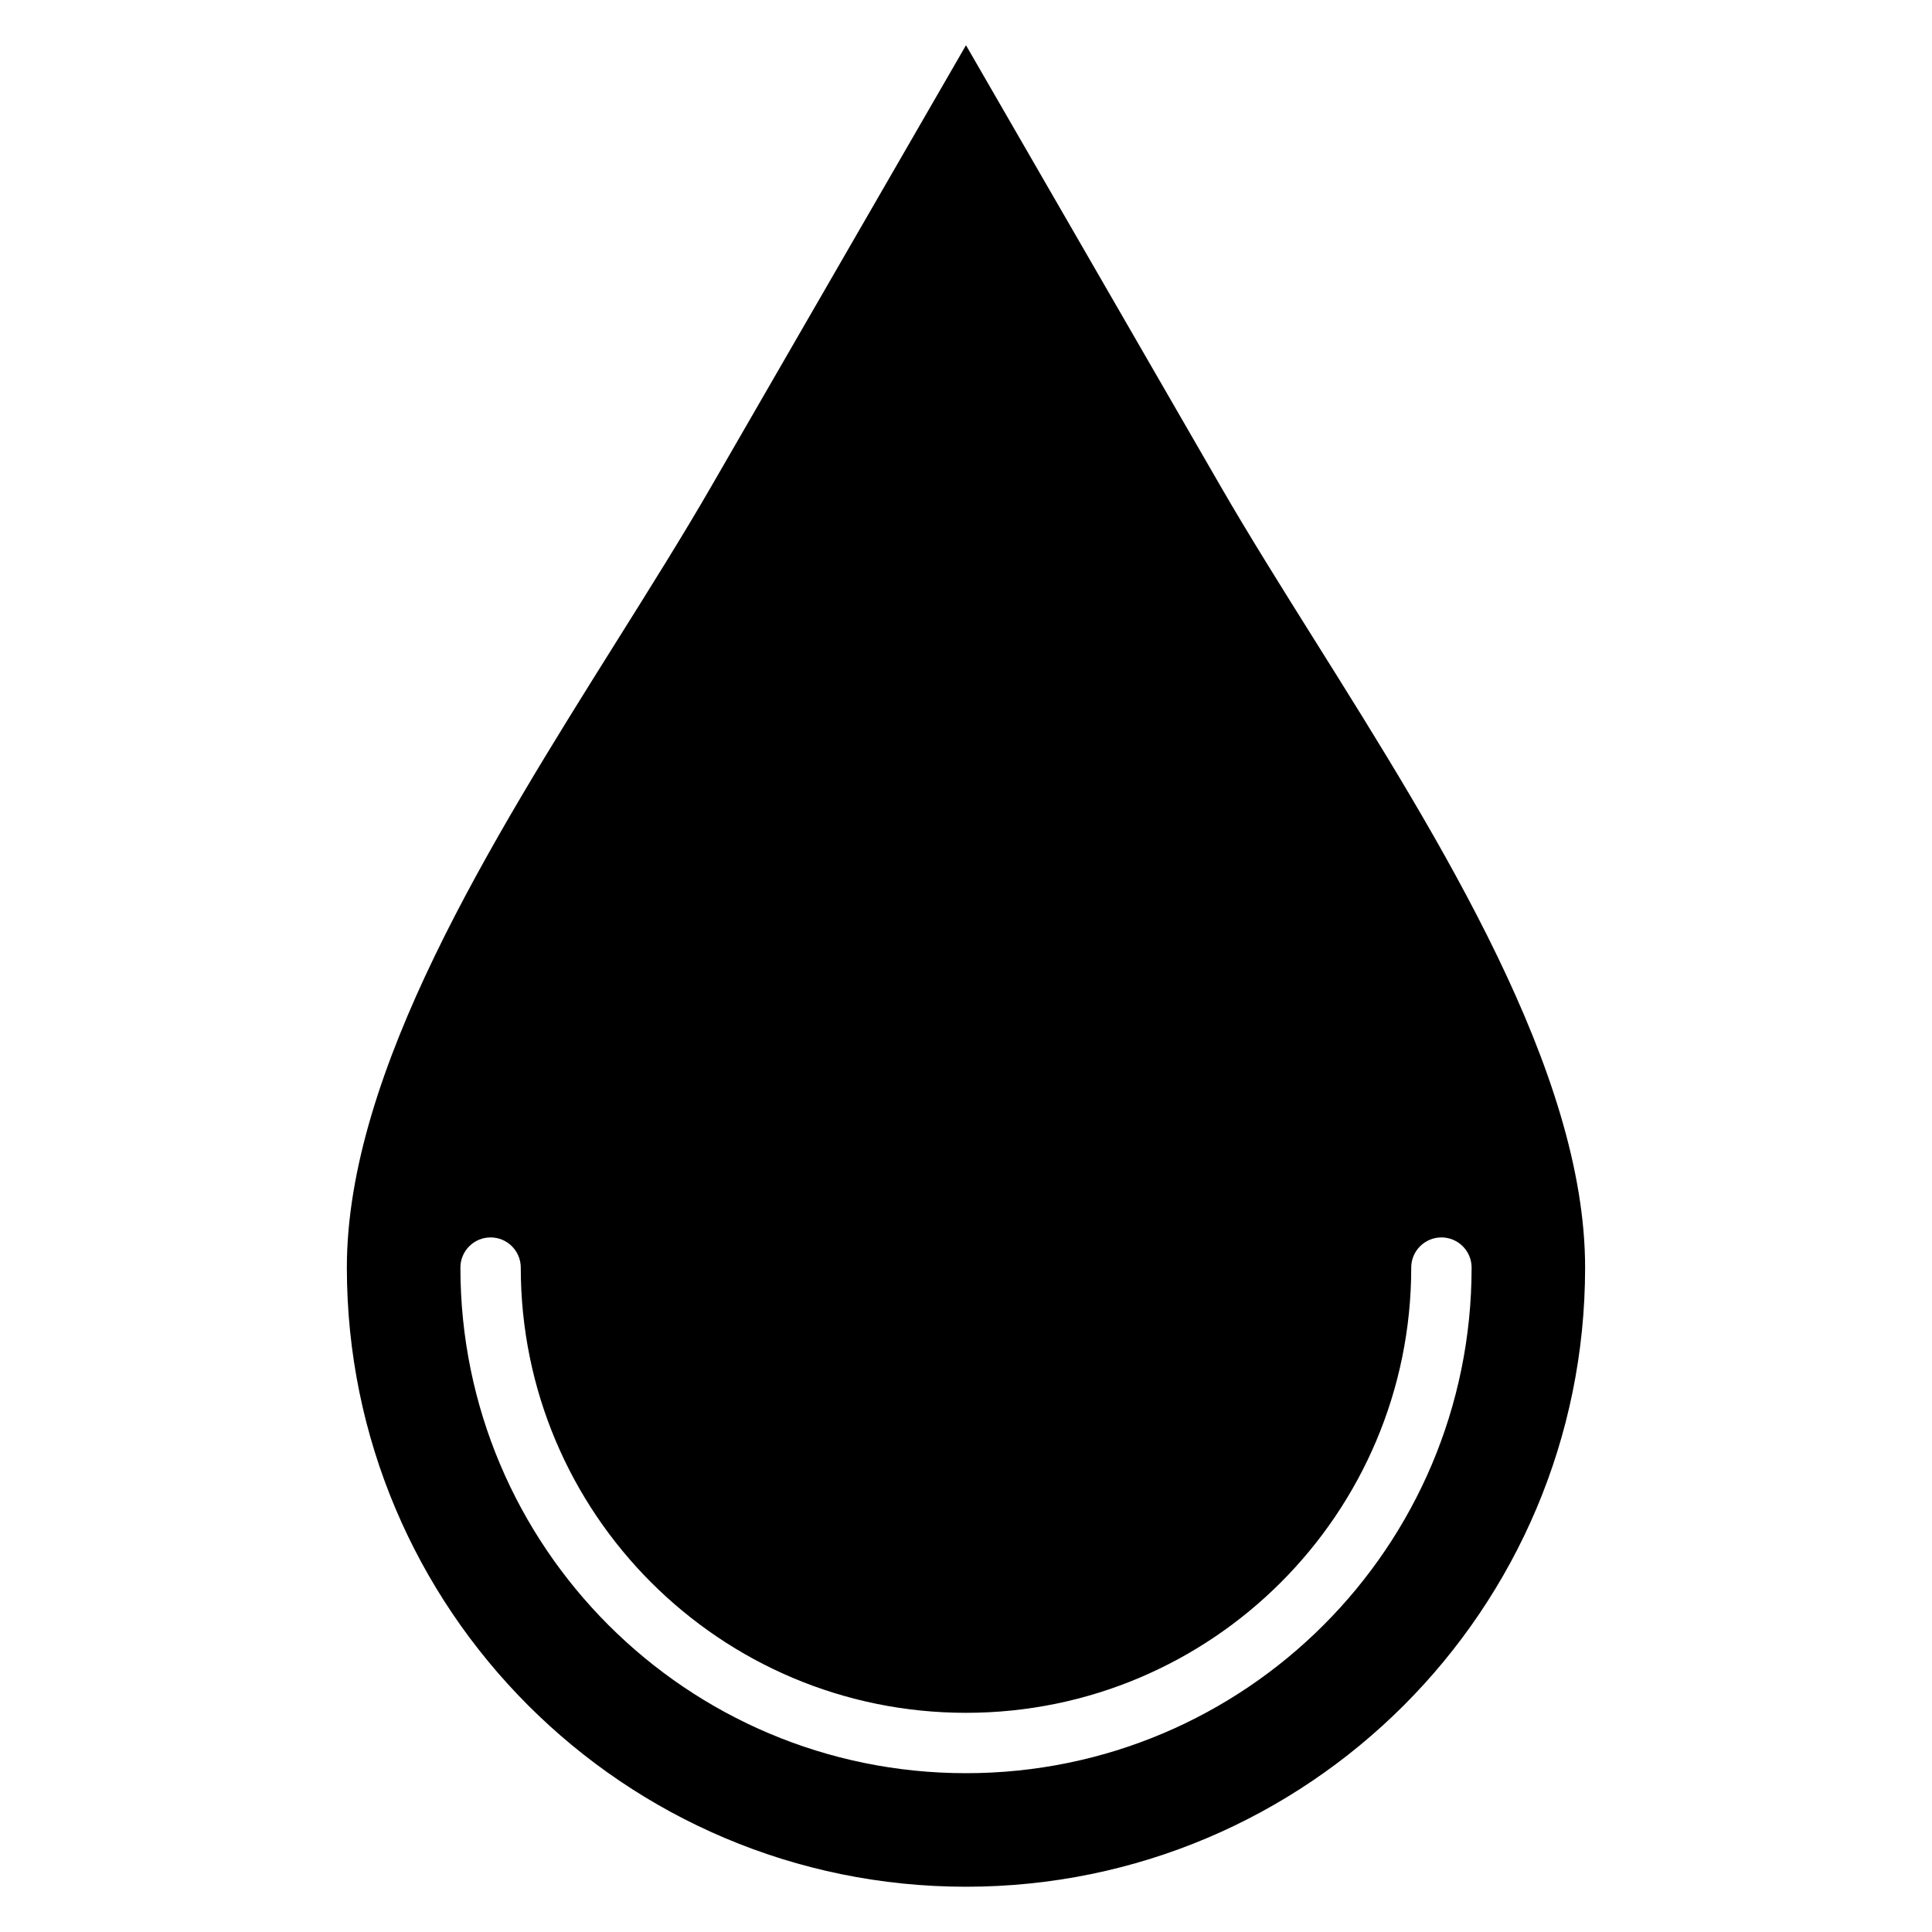 <?xml version="1.0" encoding="UTF-8"?>
<!-- Uploaded to: ICON Repo, www.iconrepo.com, Generator: ICON Repo Mixer Tools -->
<svg fill="#000000" width="800px" height="800px" version="1.1" viewBox="144 144 512 512" xmlns="http://www.w3.org/2000/svg">
 <path d="m274.01 471.93c4.418 0 8 3.582 8 8 0 32.582 13.207 62.082 34.555 83.43 21.348 21.348 50.852 34.555 83.434 34.555s62.082-13.207 83.434-34.555c21.348-21.348 34.559-50.852 34.559-83.43 0-4.418 3.582-8 8-8 4.418 0 8 3.582 8 8 0 36.996-15 70.496-39.246 94.742-24.246 24.246-57.746 39.242-94.742 39.242s-70.496-14.996-94.742-39.242c-24.246-24.246-39.246-57.746-39.246-94.742 0-4.418 3.582-8 8-8zm-38.09 8c0 45.309 18.367 86.332 48.055 116.02 29.688 29.688 70.711 48.055 116.02 48.055 45.309 0 86.336-18.367 116.02-48.055s48.055-70.715 48.055-116.02c0-51.934-38.336-113.09-71.461-165.94-9.008-14.375-17.648-28.152-25.008-40.902l-67.605-117.1-67.605 117.1c-7.359 12.75-15.996 26.527-25.008 40.902-33.129 52.852-71.465 114.01-71.465 165.94z" fill-rule="evenodd"/>
</svg>